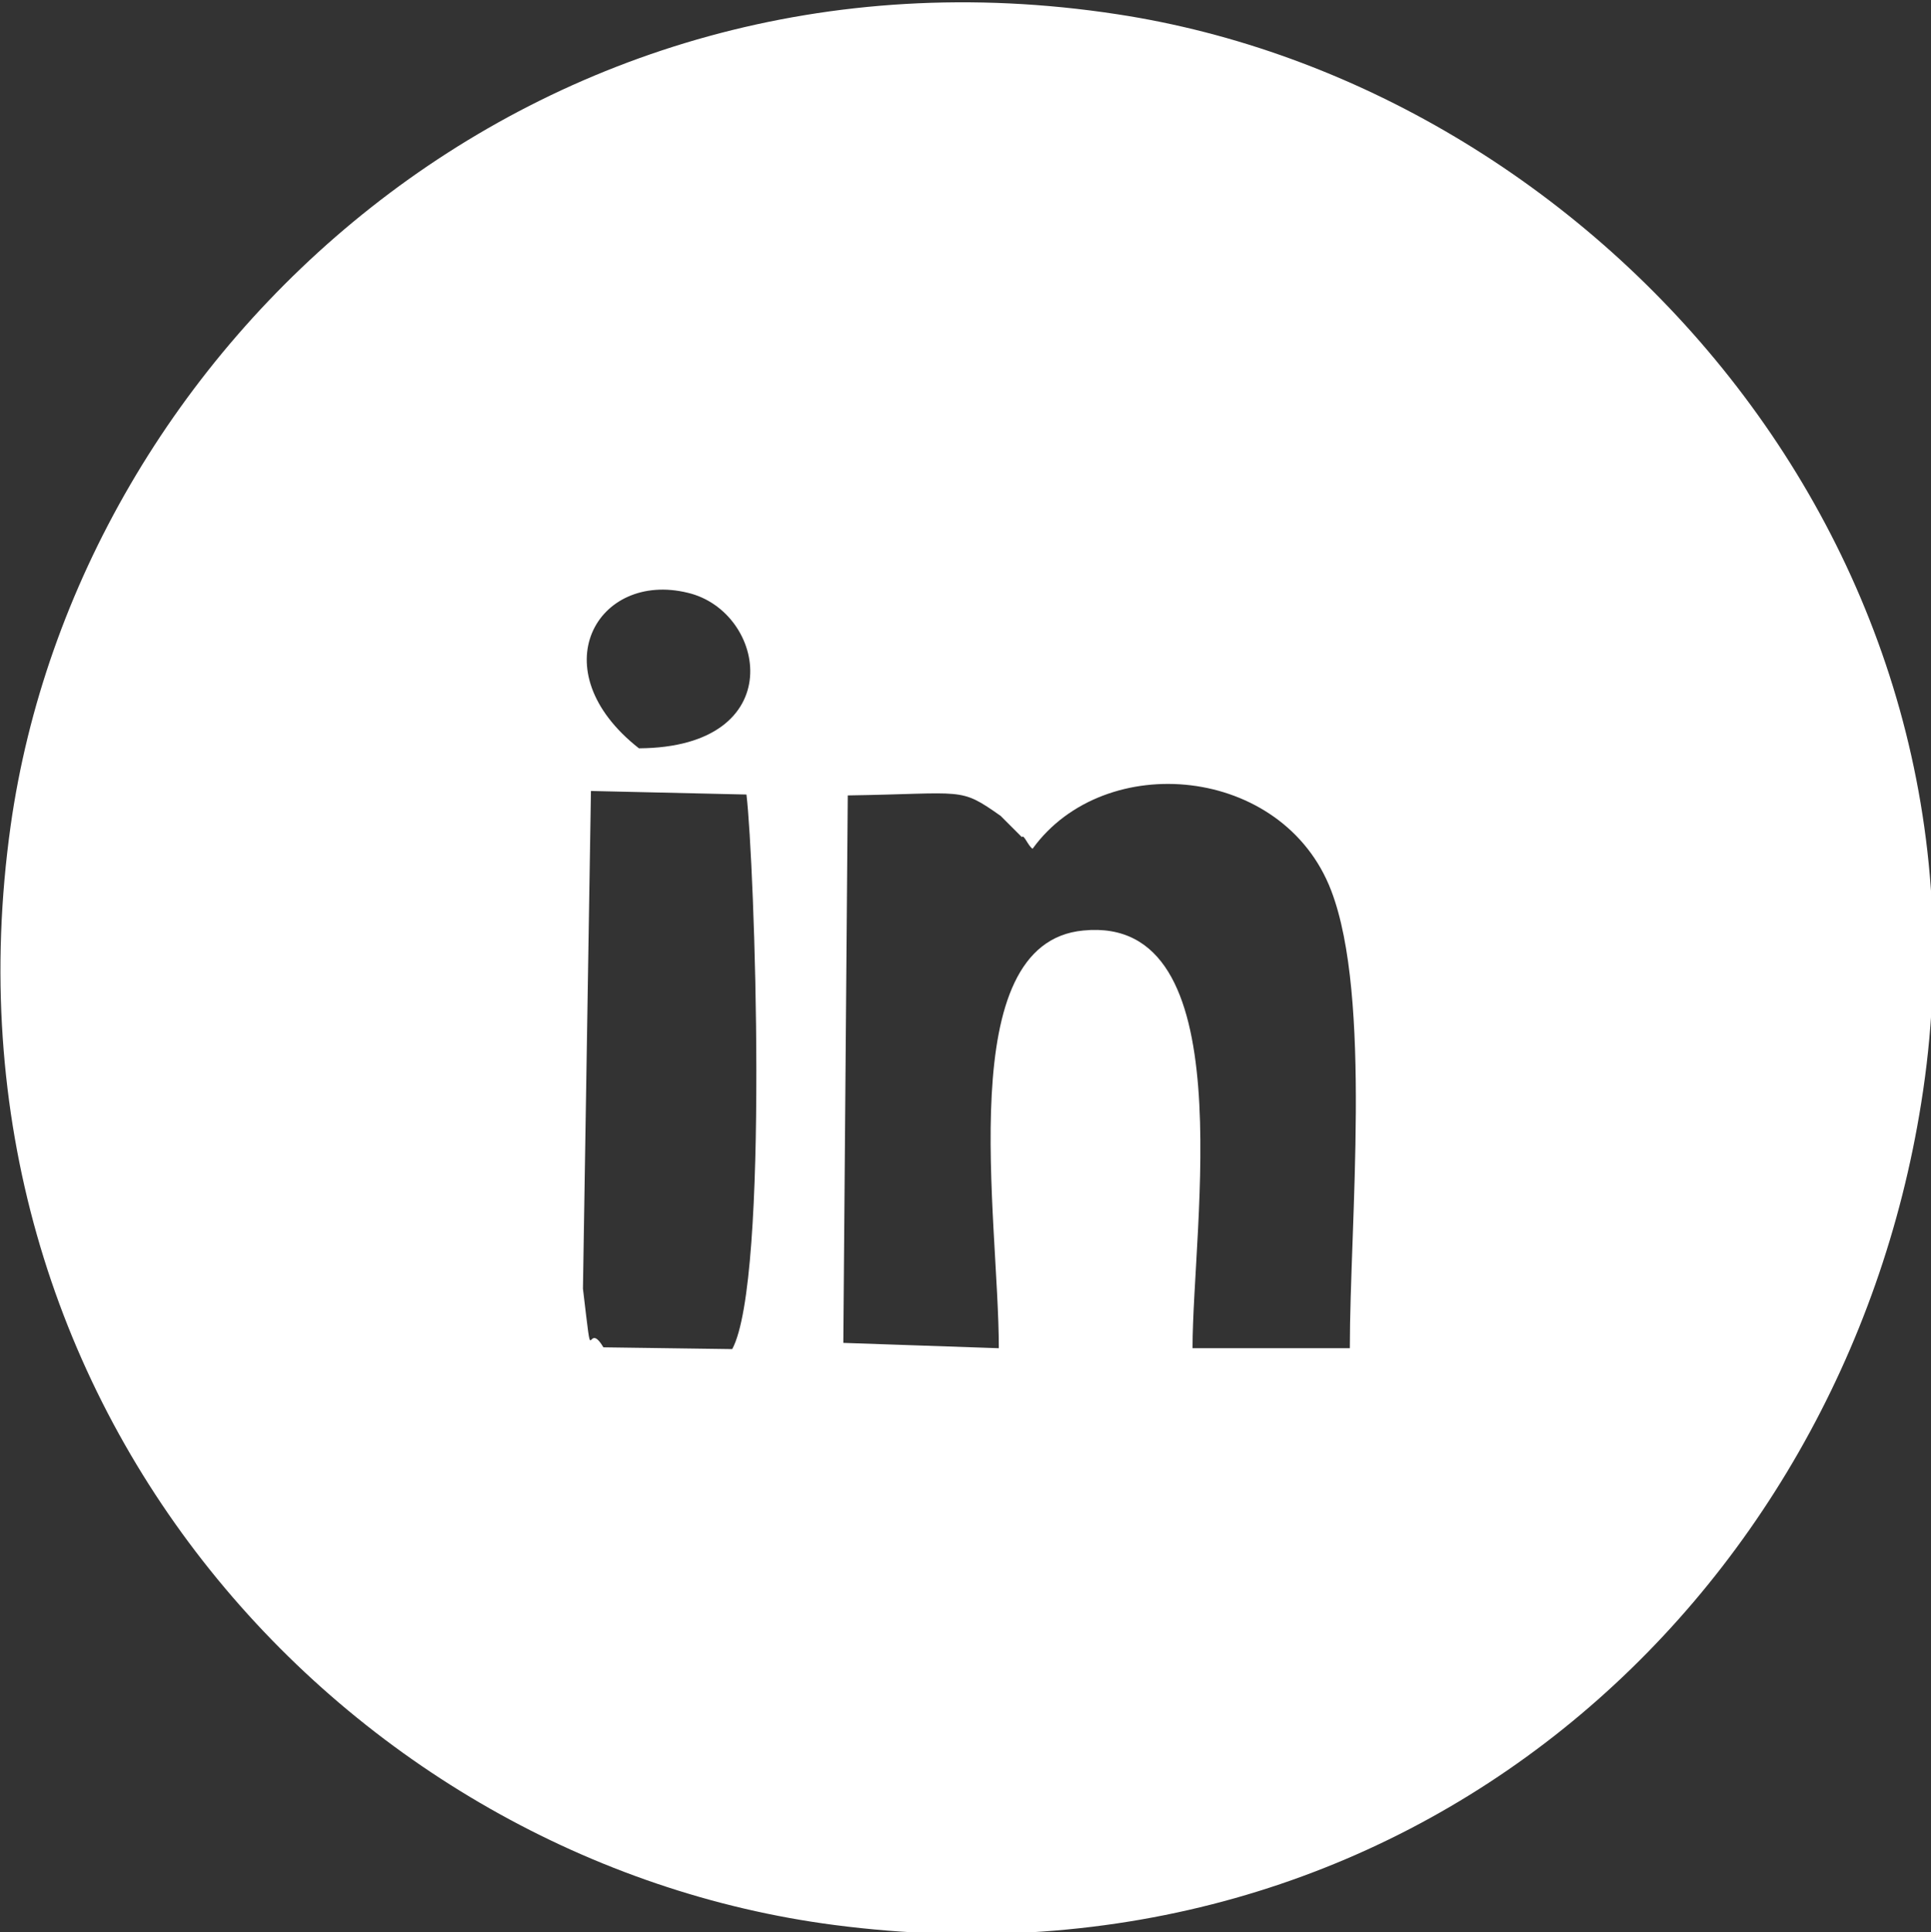 <?xml version="1.0" encoding="utf-8"?>
<!-- Generator: Adobe Illustrator 24.2.0, SVG Export Plug-In . SVG Version: 6.00 Build 0)  -->
<svg version="1.1" id="Capa_1" xmlns="http://www.w3.org/2000/svg" xmlns:xlink="http://www.w3.org/1999/xlink" x="0px" y="0px"
	 viewBox="0 0 217.3 217.4" style="enable-background:new 0 0 217.3 217.4;" xml:space="preserve">
<rect x="0" y="0" width="217.3" height="217.4" fill="#333333" stroke="none"/>
<style type="text/css">
	.st0{fill-rule:evenodd;clip-rule:evenodd;fill:#FFFFFF;}
</style>
<path class="st0" d="M82.4,151.8l-14.5-0.2c-2-3.4-1.1,3.5-2.3-6.6l0.9-56l17.5,0.4C84.9,96.9,86.6,144,82.4,151.8L82.4,151.8z
	 M95.4,89.5c13.3-0.2,12.5-1,17.2,2.3l2.4,2.4c0.2-0.4,0.7,1,1.2,1.3c8.1-11.2,28.2-9.4,33.6,4.7c4.6,12,2.1,37.4,2.1,51.5l-17.7,0
	c0-13.9,5.8-48.8-12.3-47c-14.8,1.4-9.5,32.2-9.5,47l-17.5-0.6L95.4,89.5L95.4,89.5z M71.9,84.2c-11.2-8.8-4.7-20,5.5-17.5
	C86.3,68.8,89,84.1,71.9,84.2L71.9,84.2z M216.2,124.1c10-62.3-37.2-114.4-90.5-122.5C60.3-8.4,8.8,39.1,1.2,92.9
	C-8,158.5,39.4,209.5,93.9,216.6C158.4,225,207.3,180.2,216.2,124.1z"/>
</svg>

